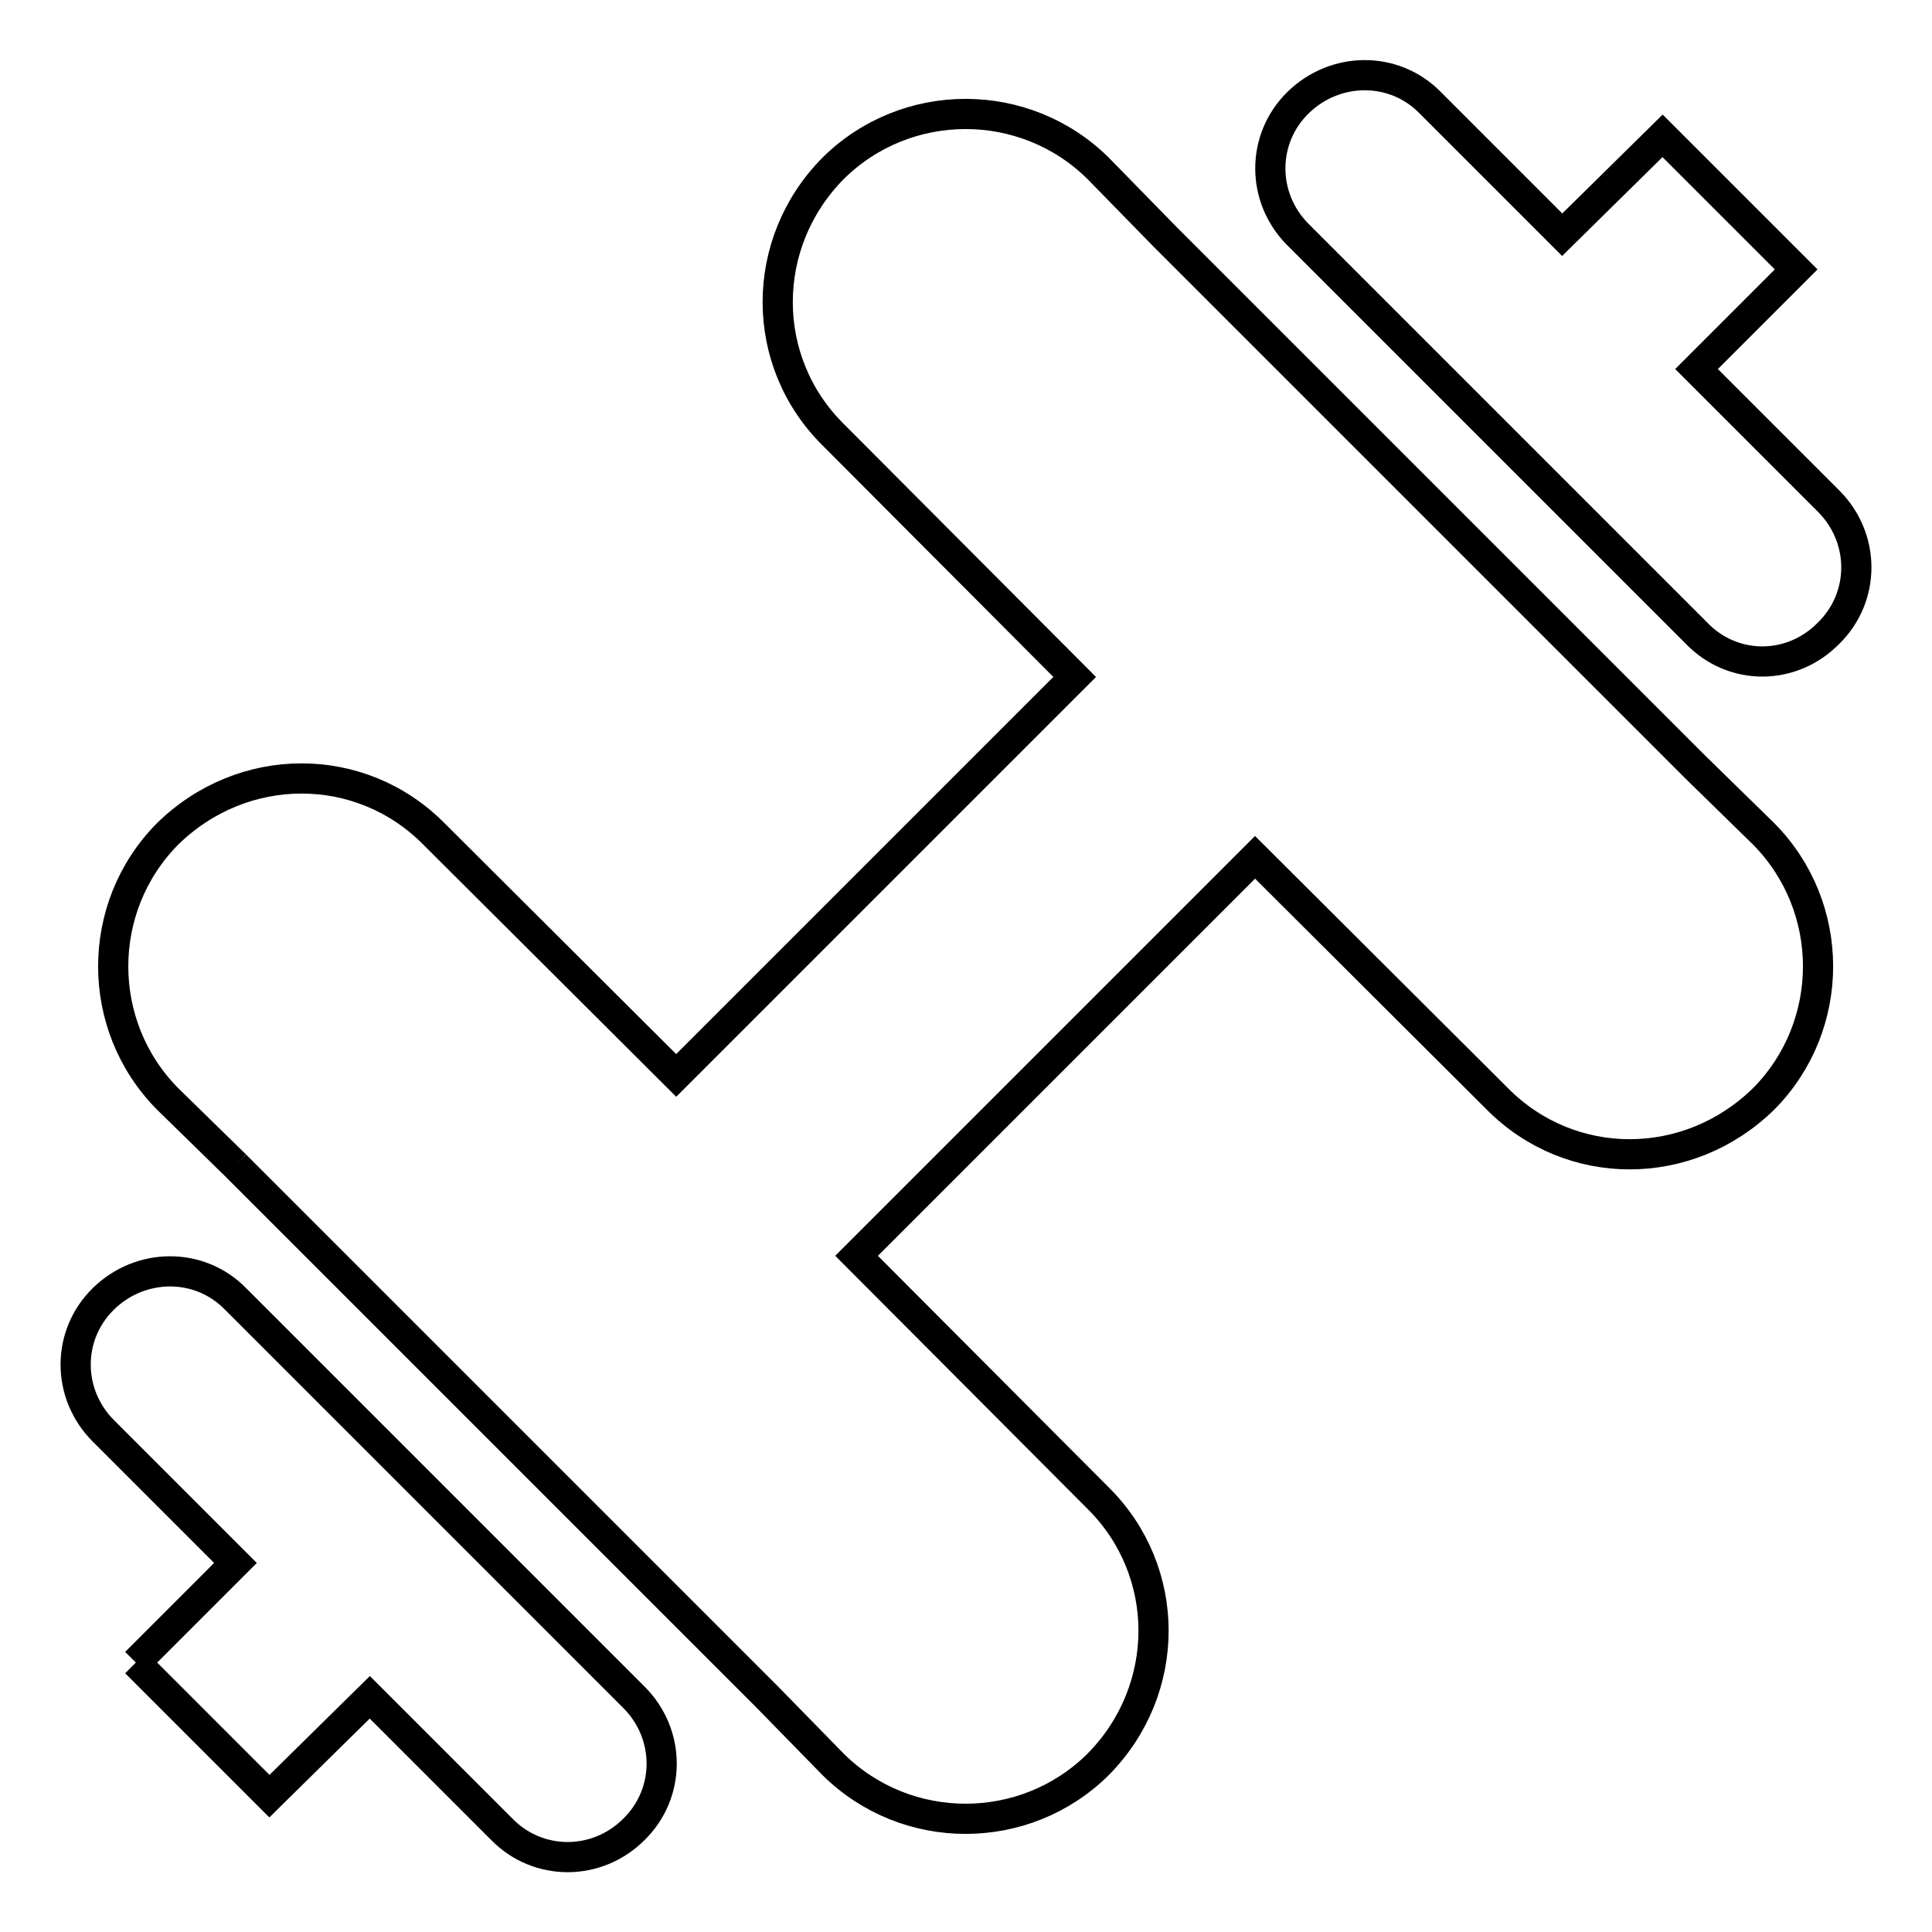 <?xml version="1.0" encoding="utf-8"?>
<!-- Svg Vector Icons : http://www.onlinewebfonts.com/icon -->
<!DOCTYPE svg PUBLIC "-//W3C//DTD SVG 1.1//EN" "http://www.w3.org/Graphics/SVG/1.1/DTD/svg11.dtd">
<svg version="1.1" xmlns="http://www.w3.org/2000/svg" xmlns:xlink="http://www.w3.org/1999/xlink" x="0px" y="0px" viewBox="0 0 256 256" enable-background="new 0 0 256 256" xml:space="preserve">
<g> <path stroke-width="4" fill-opacity="0" stroke="#000000"  d="M31.2,154.4l-9-8.8c-9.6-9.7-9.6-25.4,0-35.1c10-9.8,25.6-9.8,35.3,0l32.1,32l52.8-52.8l-32-32.1 c-9.8-9.7-9.8-25.4,0-35.3c9.7-9.6,25.4-9.6,35.1,0l8.8,9l70.4,70.4l9,8.8c9.6,9.7,9.6,25.4,0,35.1c-10,9.8-25.6,9.8-35.3,0 l-32.1-32l-52.8,52.8l32,32.1c9.8,9.7,9.8,25.4,0,35.3c-9.7,9.6-25.4,9.6-35.1,0l-8.8-9L31.2,154.4 M18,220.3l13.2-13.2l-17.5-17.5 c-4.9-4.9-4.9-12.7,0-17.5s12.7-4.9,17.5,0l52.8,52.8c4.9,4.9,4.9,12.7,0,17.5c-4.9,4.9-12.7,4.9-17.5,0l-17.5-17.5L35.7,238 L18,220.3 M220.3,18L238,35.7l-13.2,13.2l17.5,17.5c4.9,4.9,4.9,12.7,0,17.5c-4.9,5-12.7,5-17.5,0l-52.8-52.8 c-4.9-4.9-4.9-12.7,0-17.5s12.7-4.9,17.5,0l17.5,17.5L220.3,18z"/></g>
</svg>